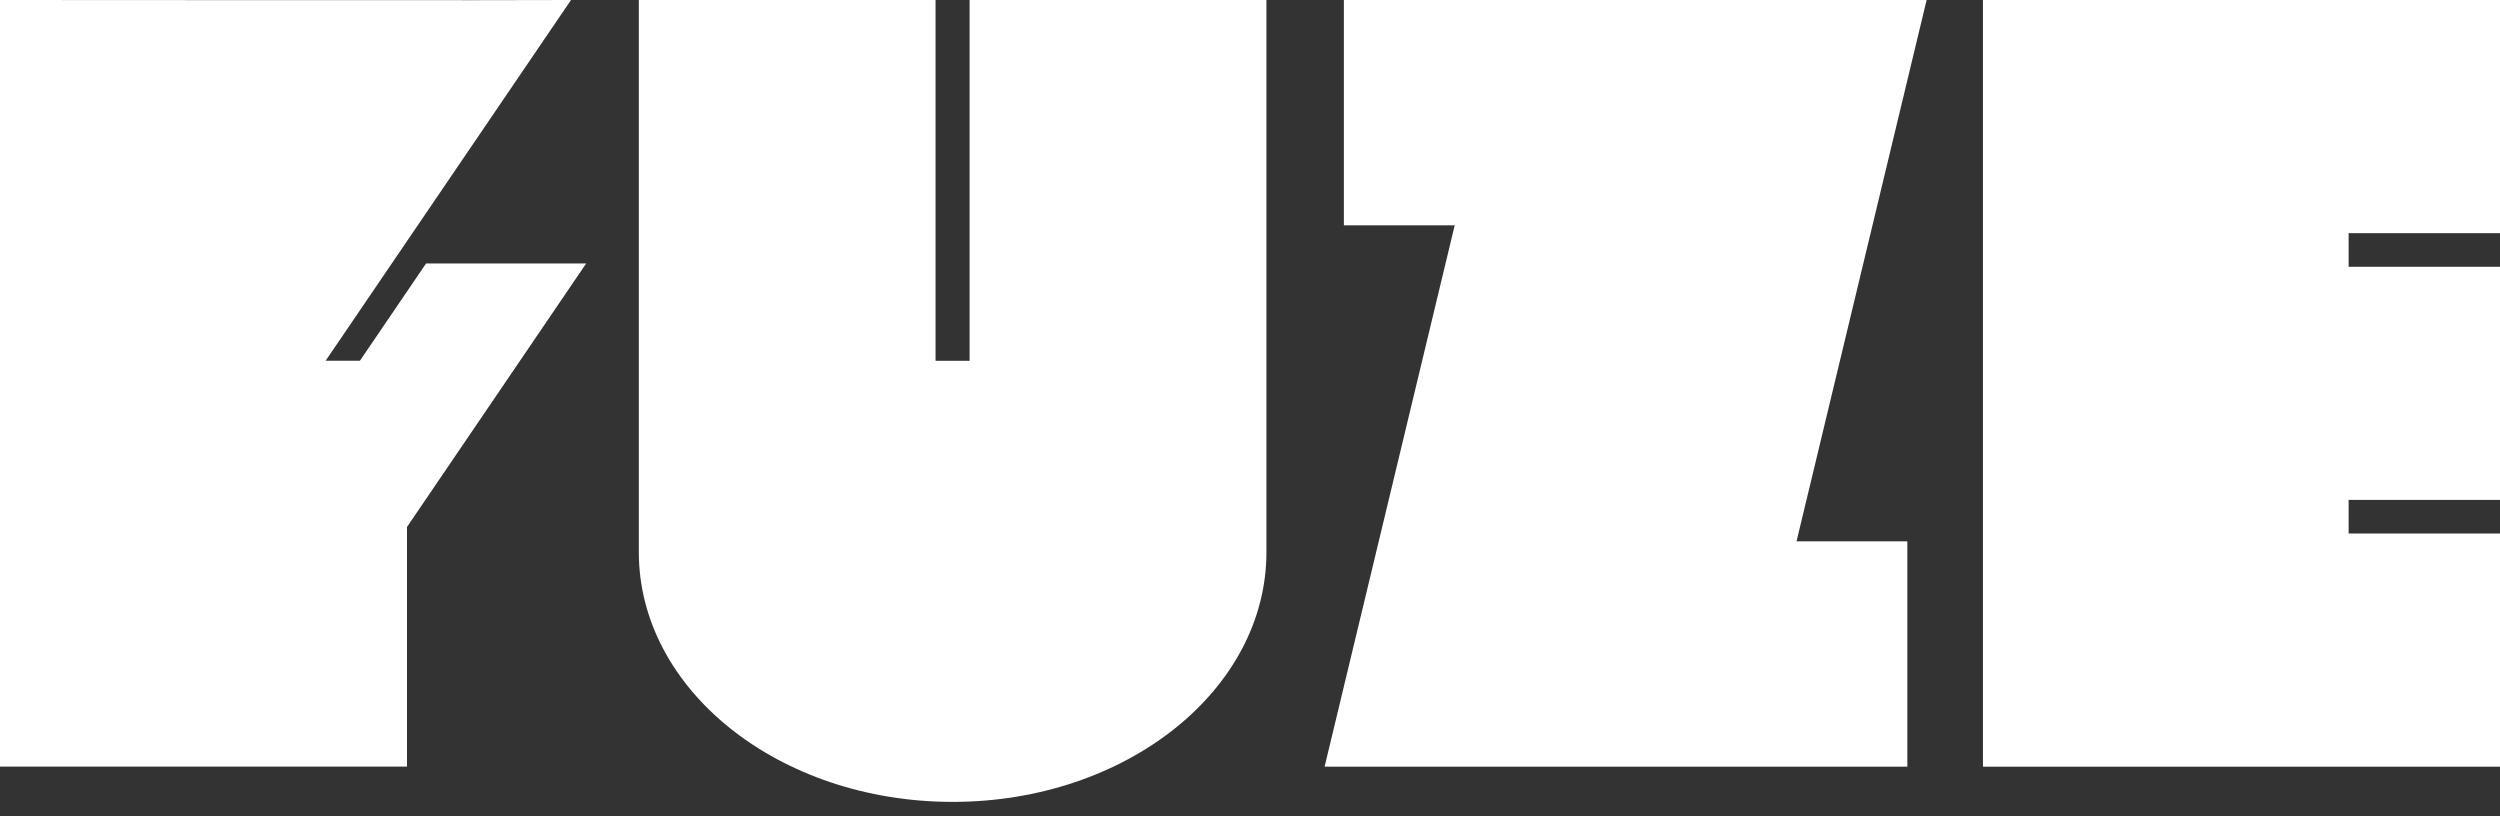 <svg width="49" height="16" viewBox="0 0 49 16" fill="none" xmlns="http://www.w3.org/2000/svg">
<rect x="0" y="0" width="49" height="16" fill="#333333" stroke="none"/>
<path d="M46.033 5.229V4.57H49V0H38.866V15.027H49V10.457H46.033V9.798H49V5.229H46.033Z" fill="white"/>
<path d="M19.004 0V7.072H18.337V0H12.521V10.823C12.521 13.526 15.274 15.717 18.671 15.717C22.068 15.717 24.822 13.526 24.822 10.823V0H19.004Z" fill="white"/>
<path d="M37.384 15.027V10.61H35.212L37.762 0H26.34V4.417H28.512L25.962 15.027H37.384Z" fill="white"/>
<path d="M7.977 10.329L11.489 5.164H8.351L7.054 7.071H6.382L11.192 0C11.039 0.008 0 0 0 0V15.026H7.977V10.329Z" fill="white"/>
</svg>

